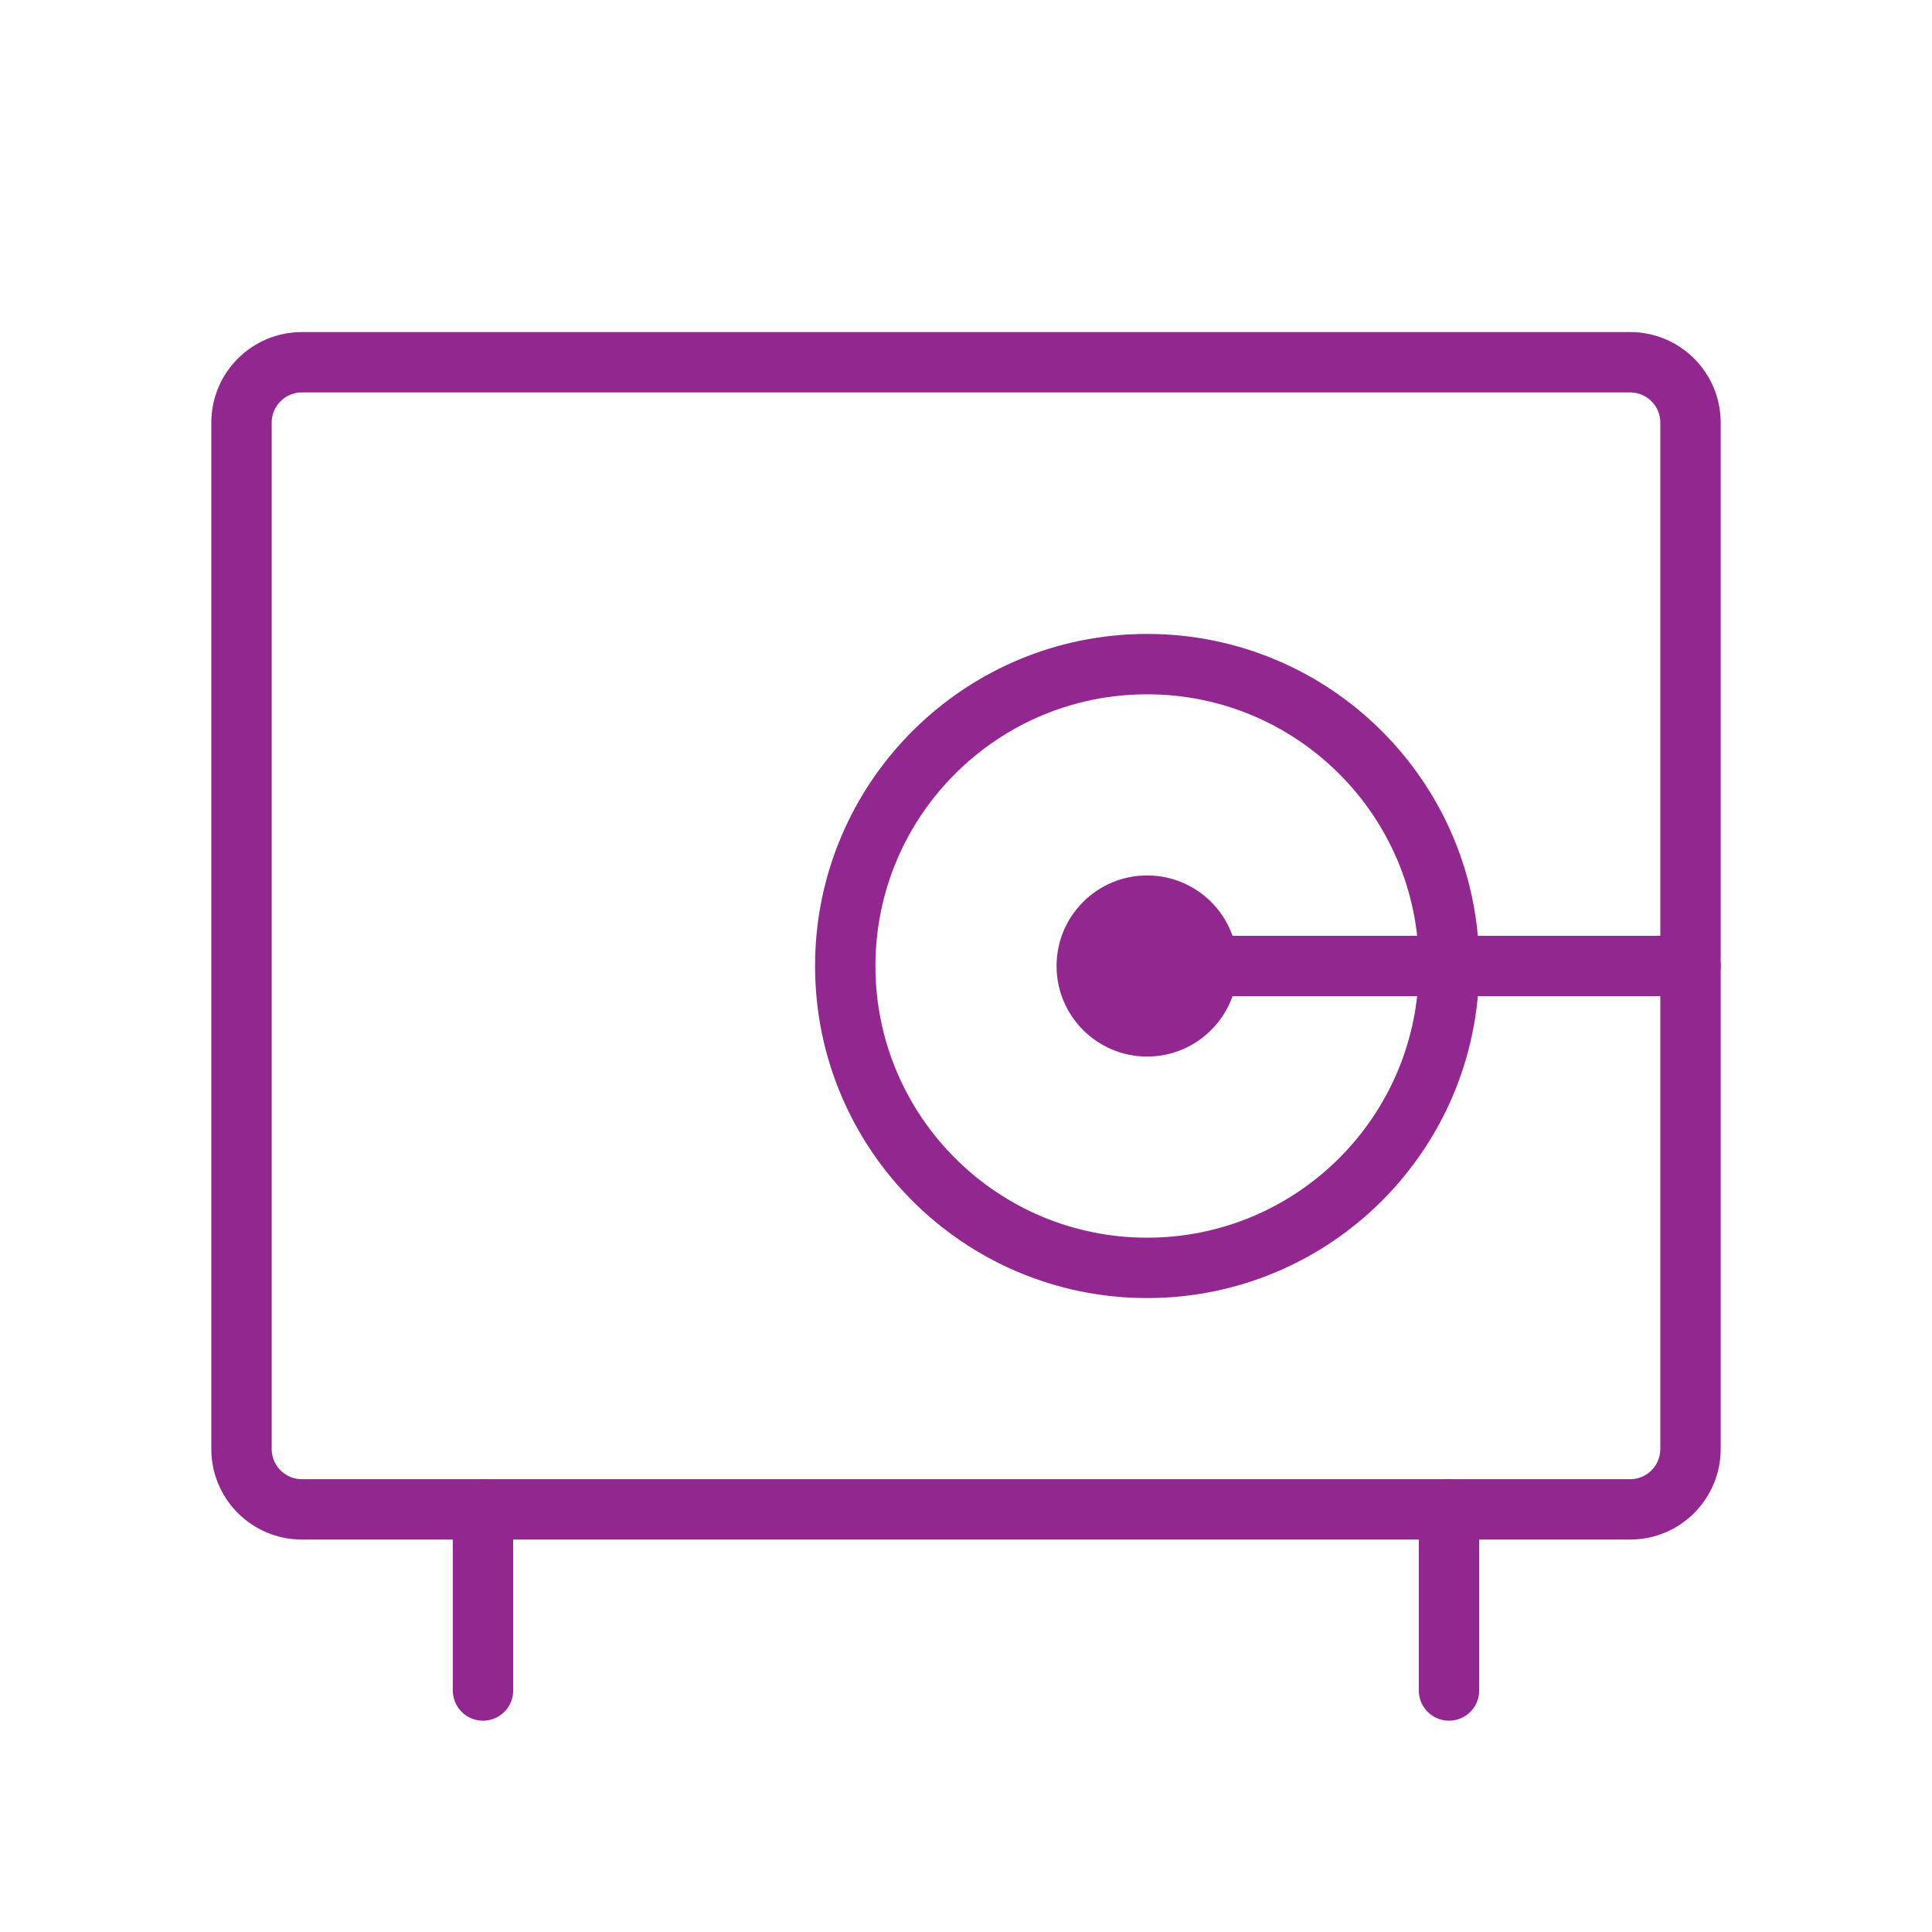 <svg width="32" height="32" viewBox="0 0 32 32" fill="none" xmlns="http://www.w3.org/2000/svg">
<path d="M24 25V28" stroke="#92278F" stroke-linecap="round" stroke-linejoin="round"/>
<path d="M8 25V28" stroke="#92278F" stroke-linecap="round" stroke-linejoin="round"/>
<path d="M27 6H5C4.448 6 4 6.448 4 7V24C4 24.552 4.448 25 5 25H27C27.552 25 28 24.552 28 24V7C28 6.448 27.552 6 27 6Z" stroke="#92278F" stroke-linecap="round" stroke-linejoin="round"/>
<path d="M19 17.5C19.828 17.5 20.5 16.828 20.5 16C20.5 15.172 19.828 14.5 19 14.5C18.172 14.5 17.5 15.172 17.5 16C17.5 16.828 18.172 17.5 19 17.5Z" fill="#92278F"/>
<path d="M19 16H28" stroke="#92278F" stroke-linecap="round" stroke-linejoin="round"/>
<path d="M19 21C21.761 21 24 18.761 24 16C24 13.239 21.761 11 19 11C16.239 11 14 13.239 14 16C14 18.761 16.239 21 19 21Z" stroke="#92278F" stroke-linecap="round" stroke-linejoin="round"/>
</svg>
